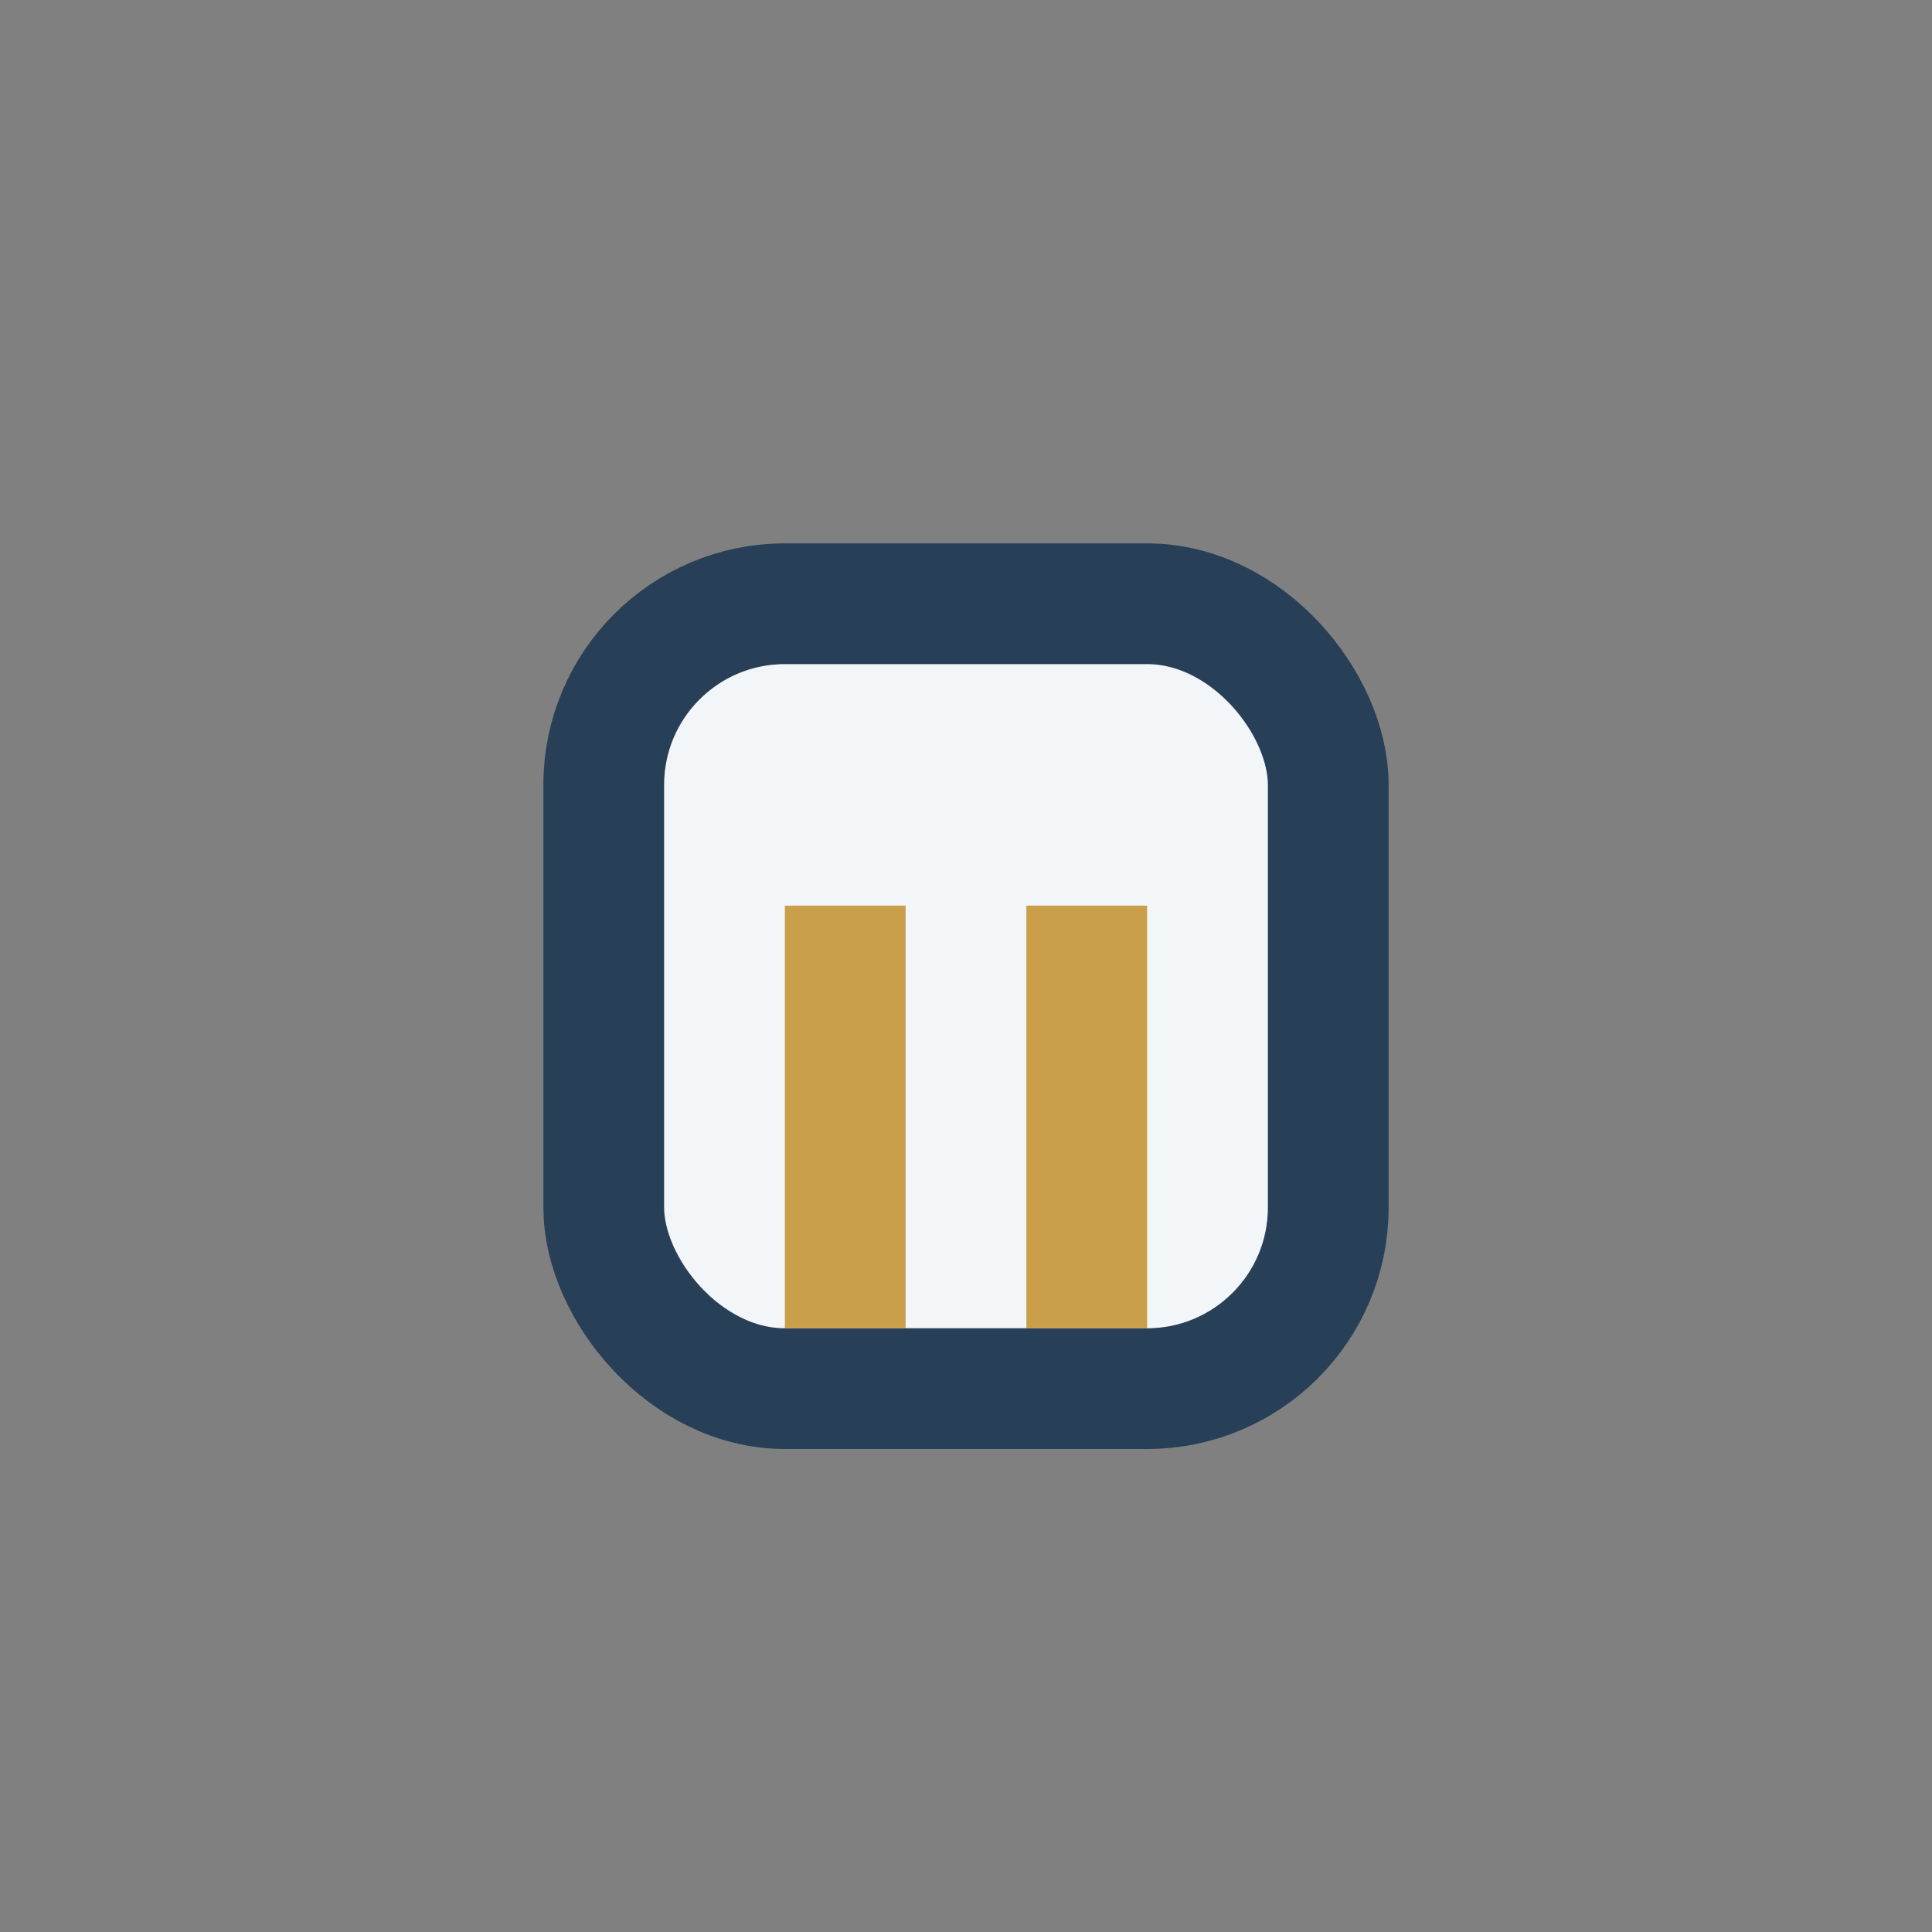 <?xml version="1.0" encoding="UTF-8"?>
<svg xmlns="http://www.w3.org/2000/svg" width="32" height="32" viewBox="0 0 32 32"><rect x="0" y="0" width="32" height="32" fill="#808080" stroke="none"/><rect x="10" y="10" width="12" height="13" rx="3" fill="#F3F6F9" stroke="#284057" stroke-width="2"/><path d="M14 15v7M18 15v7" stroke="#C99F4A" stroke-width="2"/></svg>